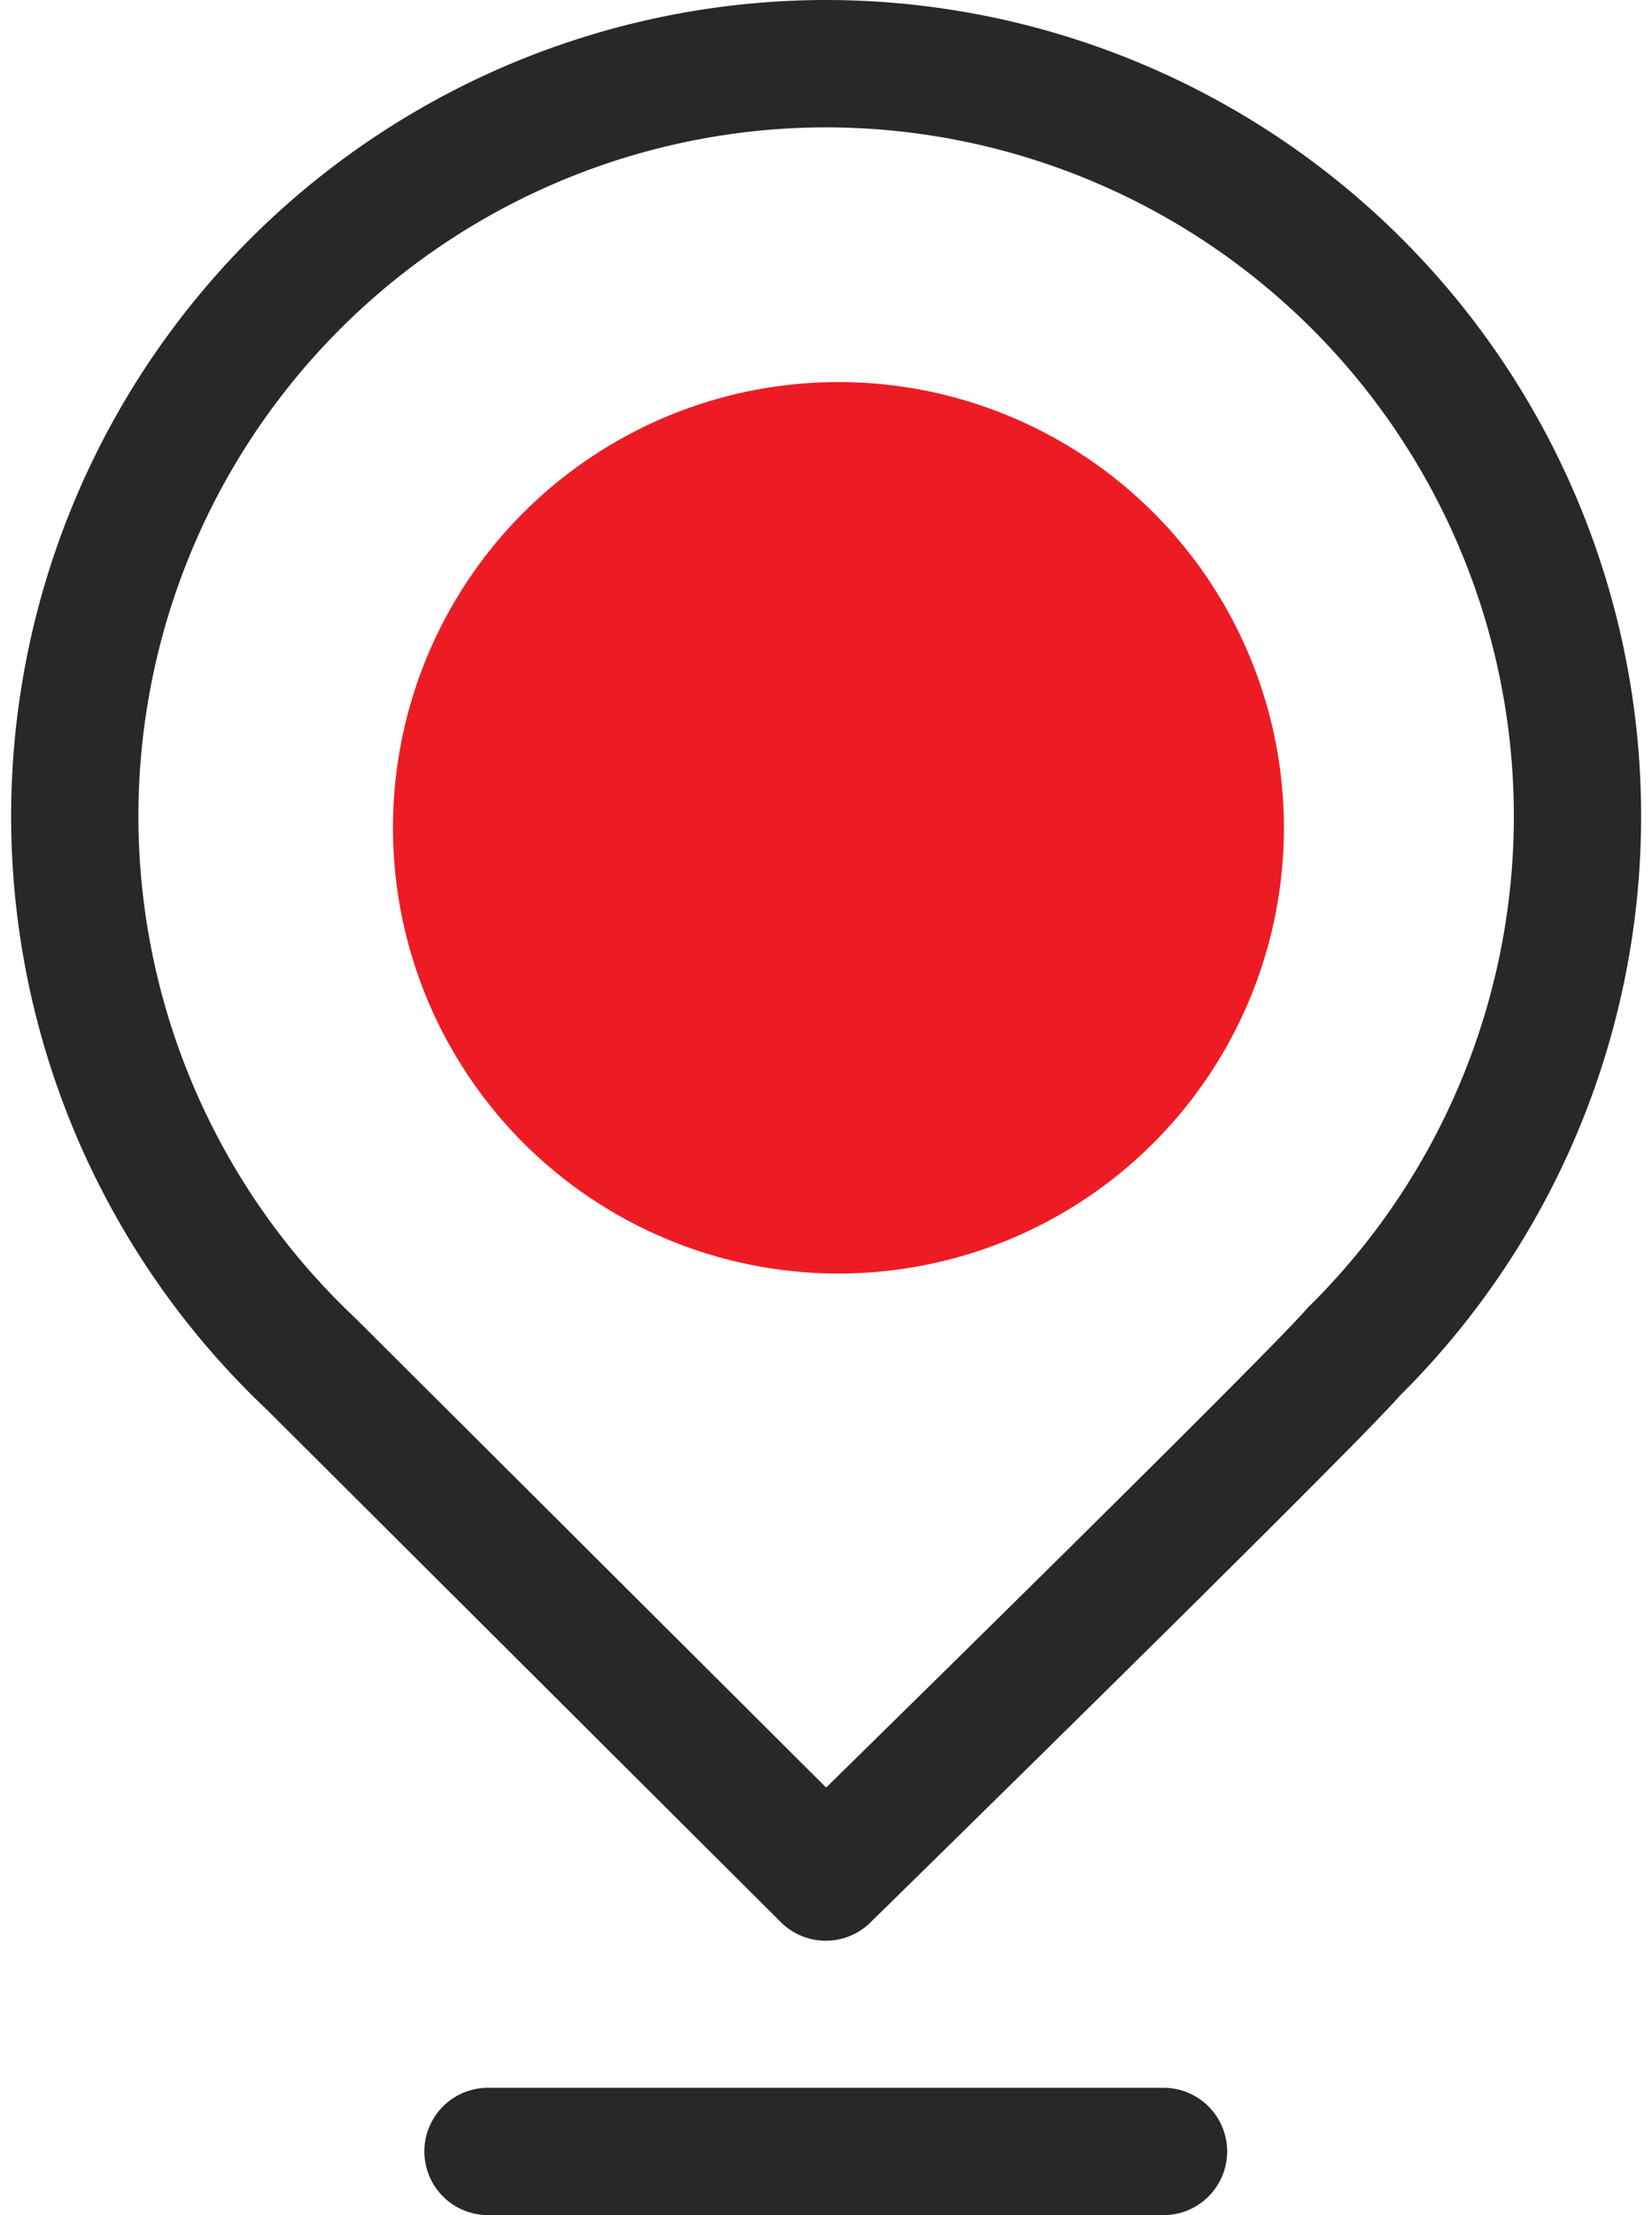 <svg xmlns="http://www.w3.org/2000/svg" width="25.959" height="34.787" viewBox="0 0 25.959 34.787">
  <g id="Raggruppa_9310" data-name="Raggruppa 9310" transform="translate(-174.825 -433)">
    <g id="Layer_1" data-name="Layer 1" transform="translate(165.186 429)">
      <g id="Apert-filiale" transform="translate(10.814 5)">
        <path id="Tracciato_149" data-name="Tracciato 149" d="M22.615,5a11.818,11.818,0,0,0-8.093,20.414l8.093,8.064s7.582-7.422,8.3-8.253A11.818,11.818,0,0,0,22.615,5Zm0,17.119a5.393,5.393,0,1,1,4.1-2.015,5.606,5.606,0,0,1-2.929,1.862,4.644,4.644,0,0,1-1.17.131Z" transform="translate(-10.814 -5)" fill="rgba(0,0,0,0)" stroke="#272829" stroke-linecap="round" stroke-linejoin="round" stroke-width="2"/>
        <line id="Linea_149" data-name="Linea 149" x2="10.615" transform="translate(6.493 32.787)" fill="none" stroke="#272829" stroke-linecap="round" stroke-linejoin="round" stroke-width="2"/>
      </g>
    </g>
    <circle id="Ellisse_63" data-name="Ellisse 63" cx="7" cy="7" r="7" transform="translate(181 439)" fill="#ed1c24"/>
  </g>
</svg>

